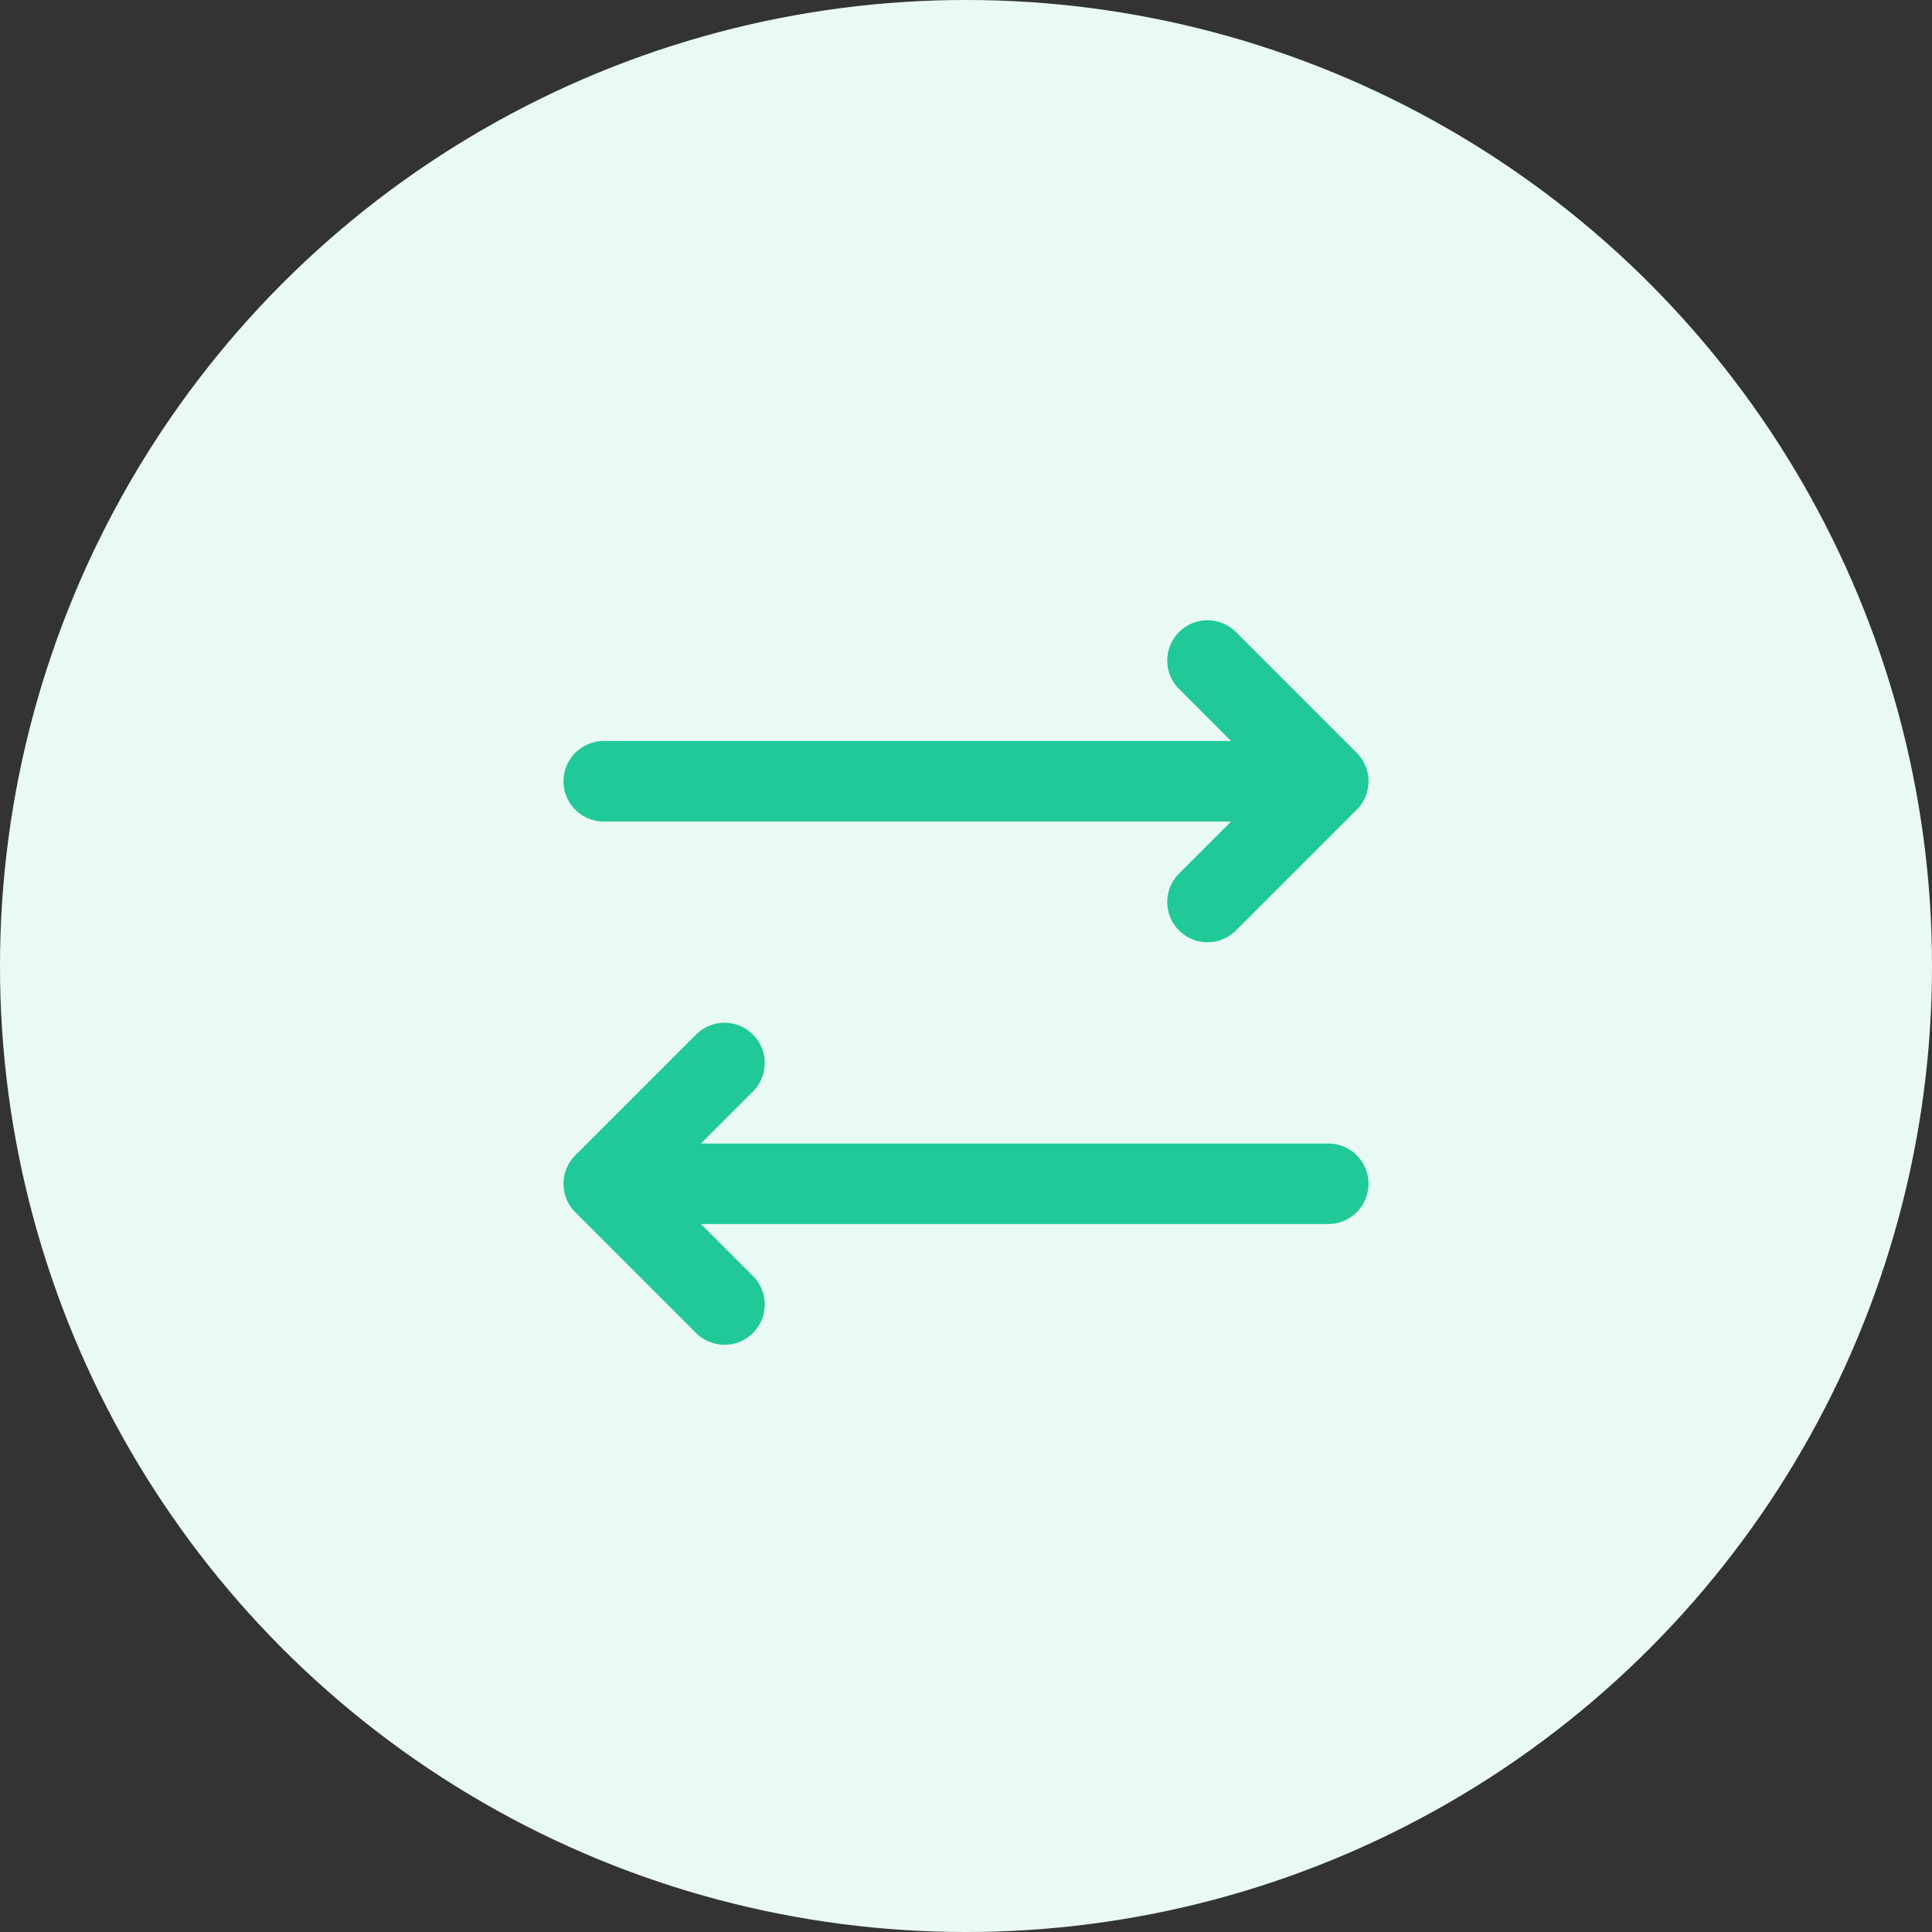 <?xml version="1.0" encoding="UTF-8"?> <svg xmlns="http://www.w3.org/2000/svg" width="60" height="60" viewBox="0 0 60 60" fill="none"><rect x="0" y="0" width="60" height="60" fill="#333333" stroke="none"/><circle opacity="1" cx="30" cy="30" r="30" fill="#ffffff"></circle><circle opacity="0.1" cx="30" cy="30" r="30" fill="#20C997"></circle><svg xmlns="http://www.w3.org/2000/svg" width="60" height="61" viewBox="0 0 60 61" fill="none"><path d="M41.25 24.263H18.75M41.25 24.263L37.5 28.013M41.25 24.263L37.5 20.513M22.5 40.513L18.75 36.763M18.75 36.763L22.5 33.013M18.75 36.763H41.25" stroke="#20C997" stroke-width="2.5" stroke-linecap="round" stroke-linejoin="round"></path></svg></svg> 